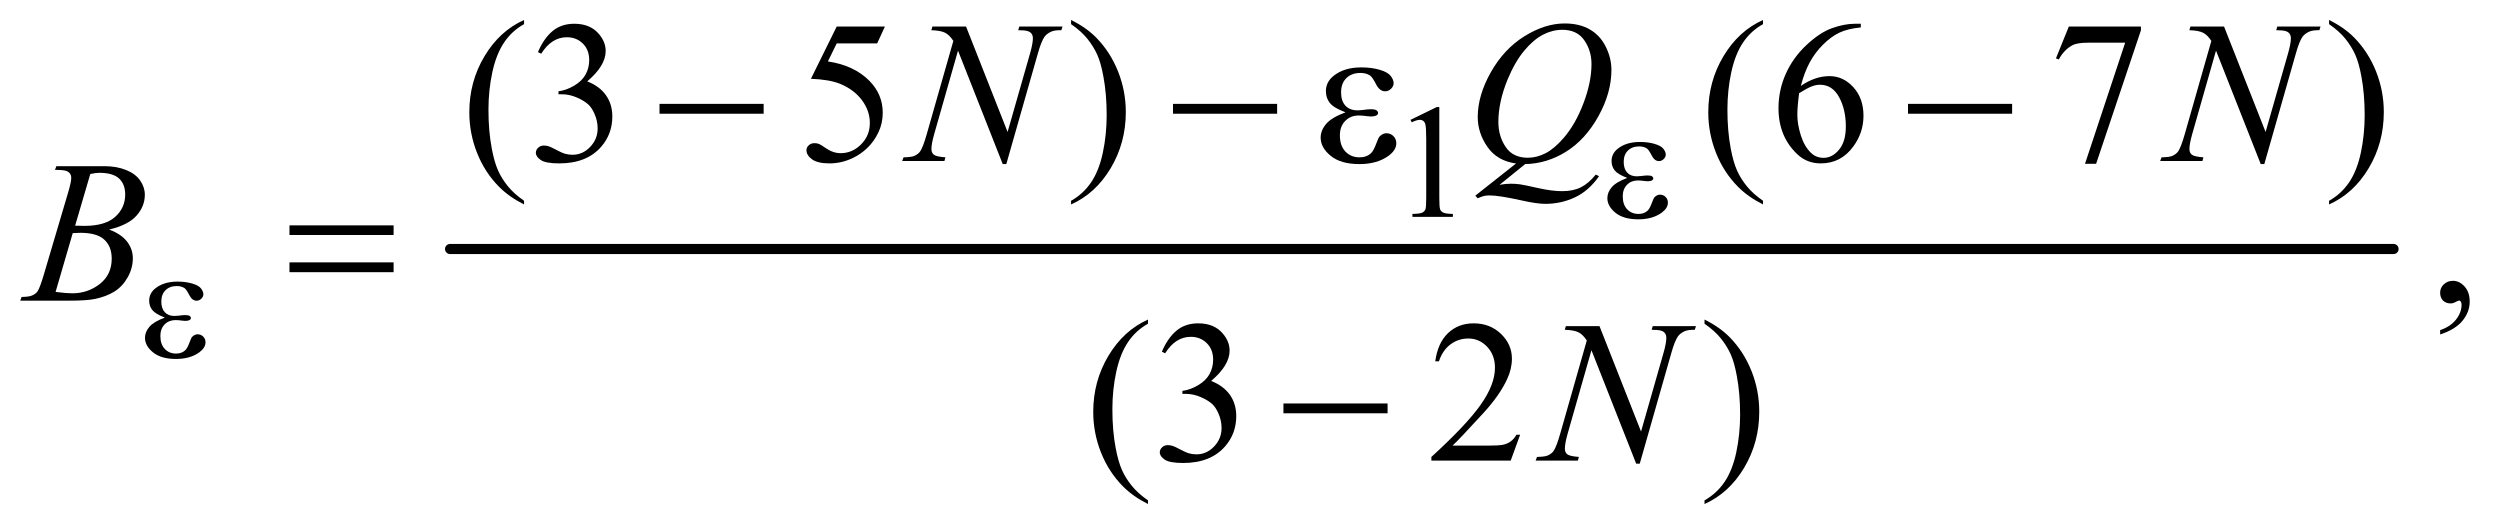 <?xml version="1.0" encoding="UTF-8"?>
<!DOCTYPE svg PUBLIC '-//W3C//DTD SVG 1.0//EN'
          'http://www.w3.org/TR/2001/REC-SVG-20010904/DTD/svg10.dtd'>
<svg stroke-dasharray="none" shape-rendering="auto" xmlns="http://www.w3.org/2000/svg" font-family="'Dialog'" text-rendering="auto" width="193" fill-opacity="1" color-interpolation="auto" color-rendering="auto" preserveAspectRatio="xMidYMid meet" font-size="12px" viewBox="0 0 193 41" fill="black" xmlns:xlink="http://www.w3.org/1999/xlink" stroke="black" image-rendering="auto" stroke-miterlimit="10" stroke-linecap="square" stroke-linejoin="miter" font-style="normal" stroke-width="1" height="41" stroke-dashoffset="0" font-weight="normal" stroke-opacity="1"
><!--Generated by the Batik Graphics2D SVG Generator--><defs id="genericDefs"
  /><g
  ><defs id="defs1"
    ><clipPath clipPathUnits="userSpaceOnUse" id="clipPath1"
      ><path d="M0.924 2.187 L123.327 2.187 L123.327 28.057 L0.924 28.057 L0.924 2.187 Z"
      /></clipPath
      ><clipPath clipPathUnits="userSpaceOnUse" id="clipPath2"
      ><path d="M29.605 69.864 L29.605 896.386 L3952.802 896.386 L3952.802 69.864 Z"
      /></clipPath
    ></defs
    ><g stroke-width="16" transform="scale(1.576,1.576) translate(-0.924,-2.187) matrix(0.031,0,0,0.031,0,0)" stroke-linejoin="round" stroke-linecap="round"
    ><line y2="464" fill="none" x1="741" clip-path="url(#clipPath2)" x2="3812" y1="464"
    /></g
    ><g transform="matrix(0.049,0,0,0.049,-1.456,-3.446)"
    ><path d="M2252 259.125 L2293.25 239 L2297.375 239 L2297.375 382.125 Q2297.375 396.375 2298.562 399.875 Q2299.75 403.375 2303.5 405.25 Q2307.25 407.125 2318.75 407.375 L2318.75 412 L2255 412 L2255 407.375 Q2267 407.125 2270.5 405.312 Q2274 403.5 2275.375 400.438 Q2276.75 397.375 2276.75 382.125 L2276.75 290.625 Q2276.75 272.125 2275.5 266.875 Q2274.625 262.875 2272.312 261 Q2270 259.125 2266.75 259.125 Q2262.125 259.125 2253.875 263 L2252 259.125 Z" stroke="none" clip-path="url(#clipPath2)"
    /></g
    ><g transform="matrix(0.049,0,0,0.049,-1.456,-3.446)"
    ><path d="M855.375 386.656 L855.375 392.438 Q831.781 380.562 816 364.625 Q793.5 341.969 781.312 311.188 Q769.125 280.406 769.125 247.281 Q769.125 198.844 793.031 158.922 Q816.938 119 855.375 101.812 L855.375 108.375 Q836.156 119 823.812 137.438 Q811.469 155.875 805.375 184.156 Q799.281 212.438 799.281 243.219 Q799.281 276.656 804.438 304 Q808.5 325.562 814.281 338.609 Q820.062 351.656 829.828 363.688 Q839.594 375.719 855.375 386.656 ZM877.25 152.438 Q886.312 131.031 900.141 119.391 Q913.969 107.75 934.594 107.75 Q960.062 107.75 973.656 124.312 Q983.969 136.656 983.969 150.719 Q983.969 173.844 954.906 198.531 Q974.438 206.188 984.438 220.406 Q994.438 234.625 994.438 253.844 Q994.438 281.344 976.938 301.5 Q954.125 327.75 910.844 327.75 Q889.438 327.75 881.703 322.438 Q873.969 317.125 873.969 311.031 Q873.969 306.5 877.641 303.062 Q881.312 299.625 886.469 299.625 Q890.375 299.625 894.438 300.875 Q897.094 301.656 906.469 306.578 Q915.844 311.5 919.438 312.438 Q925.219 314.156 931.781 314.156 Q947.719 314.156 959.516 301.812 Q971.312 289.469 971.312 272.594 Q971.312 260.25 965.844 248.531 Q961.781 239.781 956.938 235.25 Q950.219 229 938.5 223.922 Q926.781 218.844 914.594 218.844 L909.594 218.844 L909.594 214.156 Q921.938 212.594 934.359 205.25 Q946.781 197.906 952.406 187.594 Q958.031 177.281 958.031 164.938 Q958.031 148.844 947.953 138.922 Q937.875 129 922.875 129 Q898.656 129 882.406 154.938 L877.25 152.438 ZM1423.906 112.125 L1411.719 138.688 L1347.969 138.688 L1334.062 167.125 Q1375.469 173.219 1399.688 197.906 Q1420.469 219.156 1420.469 247.906 Q1420.469 264.625 1413.672 278.844 Q1406.875 293.062 1396.562 303.062 Q1386.25 313.062 1373.594 319.156 Q1355.625 327.75 1336.719 327.75 Q1317.656 327.75 1308.984 321.266 Q1300.312 314.781 1300.312 306.969 Q1300.312 302.594 1303.906 299.234 Q1307.5 295.875 1312.969 295.875 Q1317.031 295.875 1320.078 297.125 Q1323.125 298.375 1330.469 303.531 Q1342.188 311.656 1354.219 311.656 Q1372.5 311.656 1386.328 297.828 Q1400.156 284 1400.156 264.156 Q1400.156 244.938 1387.812 228.297 Q1375.469 211.656 1353.75 202.594 Q1336.719 195.562 1307.344 194.469 L1347.969 112.125 L1423.906 112.125 ZM1717.188 108.375 L1717.188 101.812 Q1740.938 113.531 1756.719 129.469 Q1779.062 152.281 1791.25 182.984 Q1803.438 213.688 1803.438 246.969 Q1803.438 295.406 1779.609 335.328 Q1755.781 375.25 1717.188 392.438 L1717.188 386.656 Q1736.406 375.875 1748.828 357.516 Q1761.25 339.156 1767.266 310.797 Q1773.281 282.438 1773.281 251.656 Q1773.281 218.375 1768.125 190.875 Q1764.219 169.312 1758.359 156.344 Q1752.5 143.375 1742.812 131.344 Q1733.125 119.312 1717.188 108.375 ZM2807.375 386.656 L2807.375 392.438 Q2783.781 380.562 2768 364.625 Q2745.5 341.969 2733.312 311.188 Q2721.125 280.406 2721.125 247.281 Q2721.125 198.844 2745.031 158.922 Q2768.938 119 2807.375 101.812 L2807.375 108.375 Q2788.156 119 2775.812 137.438 Q2763.469 155.875 2757.375 184.156 Q2751.281 212.438 2751.281 243.219 Q2751.281 276.656 2756.438 304 Q2760.5 325.562 2766.281 338.609 Q2772.062 351.656 2781.828 363.688 Q2791.594 375.719 2807.375 386.656 ZM2961.438 107.75 L2961.438 113.531 Q2940.812 115.562 2927.766 121.734 Q2914.719 127.906 2901.984 140.562 Q2889.25 153.219 2880.891 168.766 Q2872.531 184.312 2866.906 205.719 Q2889.406 190.25 2912.062 190.25 Q2933.781 190.25 2949.719 207.75 Q2965.656 225.25 2965.656 252.75 Q2965.656 279.312 2949.562 301.188 Q2930.188 327.75 2898.312 327.75 Q2876.594 327.75 2861.438 313.375 Q2831.75 285.406 2831.75 240.875 Q2831.75 212.438 2843.156 186.812 Q2854.562 161.188 2875.734 141.344 Q2896.906 121.5 2916.281 114.625 Q2935.656 107.75 2952.375 107.75 L2961.438 107.75 ZM2864.25 217.125 Q2861.438 238.219 2861.438 251.188 Q2861.438 266.188 2866.984 283.766 Q2872.531 301.344 2883.469 311.656 Q2891.438 319 2902.844 319 Q2916.438 319 2927.141 306.188 Q2937.844 293.375 2937.844 269.625 Q2937.844 242.906 2927.219 223.375 Q2916.594 203.844 2897.062 203.844 Q2891.125 203.844 2884.328 206.344 Q2877.531 208.844 2864.25 217.125 ZM3289.188 112.125 L3402.781 112.125 L3402.781 118.062 L3332.156 328.375 L3314.656 328.375 L3377.938 137.594 L3319.656 137.594 Q3302 137.594 3294.5 141.812 Q3281.375 149 3273.406 164 L3268.875 162.281 L3289.188 112.125 ZM3699.188 108.375 L3699.188 101.812 Q3722.938 113.531 3738.719 129.469 Q3761.062 152.281 3773.25 182.984 Q3785.438 213.688 3785.438 246.969 Q3785.438 295.406 3761.609 335.328 Q3737.781 375.25 3699.188 392.438 L3699.188 386.656 Q3718.406 375.875 3730.828 357.516 Q3743.25 339.156 3749.266 310.797 Q3755.281 282.438 3755.281 251.656 Q3755.281 218.375 3750.125 190.875 Q3746.219 169.312 3740.359 156.344 Q3734.5 143.375 3724.812 131.344 Q3715.125 119.312 3699.188 108.375 Z" stroke="none" clip-path="url(#clipPath2)"
    /></g
    ><g transform="matrix(0.049,0,0,0.049,-1.456,-3.446)"
    ><path d="M3874.188 597.281 L3874.188 590.406 Q3890.281 585.094 3899.109 573.922 Q3907.938 562.75 3907.938 550.25 Q3907.938 547.281 3906.531 545.25 Q3905.438 543.844 3904.344 543.844 Q3902.625 543.844 3896.844 546.969 Q3894.031 548.375 3890.906 548.375 Q3883.25 548.375 3878.719 543.844 Q3874.188 539.312 3874.188 531.344 Q3874.188 523.688 3880.047 518.219 Q3885.906 512.75 3894.344 512.75 Q3904.656 512.75 3912.703 521.734 Q3920.75 530.719 3920.75 545.562 Q3920.75 561.656 3909.578 575.484 Q3898.406 589.312 3874.188 597.281 Z" stroke="none" clip-path="url(#clipPath2)"
    /></g
    ><g transform="matrix(0.049,0,0,0.049,-1.456,-3.446)"
    ><path d="M1838.375 858.656 L1838.375 864.438 Q1814.781 852.562 1799 836.625 Q1776.5 813.969 1764.312 783.188 Q1752.125 752.406 1752.125 719.281 Q1752.125 670.844 1776.031 630.922 Q1799.938 591 1838.375 573.812 L1838.375 580.375 Q1819.156 591 1806.812 609.438 Q1794.469 627.875 1788.375 656.156 Q1782.281 684.438 1782.281 715.219 Q1782.281 748.656 1787.438 776 Q1791.5 797.562 1797.281 810.609 Q1803.062 823.656 1812.828 835.688 Q1822.594 847.719 1838.375 858.656 ZM1860.25 624.438 Q1869.312 603.031 1883.141 591.391 Q1896.969 579.75 1917.594 579.75 Q1943.062 579.75 1956.656 596.312 Q1966.969 608.656 1966.969 622.719 Q1966.969 645.844 1937.906 670.531 Q1957.438 678.188 1967.438 692.406 Q1977.438 706.625 1977.438 725.844 Q1977.438 753.344 1959.938 773.5 Q1937.125 799.75 1893.844 799.75 Q1872.438 799.75 1864.703 794.438 Q1856.969 789.125 1856.969 783.031 Q1856.969 778.5 1860.641 775.062 Q1864.312 771.625 1869.469 771.625 Q1873.375 771.625 1877.438 772.875 Q1880.094 773.656 1889.469 778.578 Q1898.844 783.5 1902.438 784.438 Q1908.219 786.156 1914.781 786.156 Q1930.719 786.156 1942.516 773.812 Q1954.312 761.469 1954.312 744.594 Q1954.312 732.25 1948.844 720.531 Q1944.781 711.781 1939.938 707.25 Q1933.219 701 1921.5 695.922 Q1909.781 690.844 1897.594 690.844 L1892.594 690.844 L1892.594 686.156 Q1904.938 684.594 1917.359 677.25 Q1929.781 669.906 1935.406 659.594 Q1941.031 649.281 1941.031 636.938 Q1941.031 620.844 1930.953 610.922 Q1920.875 601 1905.875 601 Q1881.656 601 1865.406 626.938 L1860.25 624.438 ZM2424.719 755.219 L2409.875 796 L2284.875 796 L2284.875 790.219 Q2340.031 739.906 2362.531 708.031 Q2385.031 676.156 2385.031 649.75 Q2385.031 629.594 2372.688 616.625 Q2360.344 603.656 2343.156 603.656 Q2327.531 603.656 2315.109 612.797 Q2302.688 621.938 2296.75 639.594 L2290.969 639.594 Q2294.875 610.688 2311.047 595.219 Q2327.219 579.75 2351.438 579.75 Q2377.219 579.75 2394.484 596.312 Q2411.75 612.875 2411.75 635.375 Q2411.75 651.469 2404.25 667.562 Q2392.688 692.875 2366.75 721.156 Q2327.844 763.656 2318.156 772.406 L2373.469 772.406 Q2390.344 772.406 2397.141 771.156 Q2403.938 769.906 2409.406 766.078 Q2414.875 762.25 2418.938 755.219 L2424.719 755.219 ZM2715.188 580.375 L2715.188 573.812 Q2738.938 585.531 2754.719 601.469 Q2777.062 624.281 2789.25 654.984 Q2801.438 685.688 2801.438 718.969 Q2801.438 767.406 2777.609 807.328 Q2753.781 847.25 2715.188 864.438 L2715.188 858.656 Q2734.406 847.875 2746.828 829.516 Q2759.25 811.156 2765.266 782.797 Q2771.281 754.438 2771.281 723.656 Q2771.281 690.375 2766.125 662.875 Q2762.219 641.312 2756.359 628.344 Q2750.5 615.375 2740.812 603.344 Q2731.125 591.312 2715.188 580.375 Z" stroke="none" clip-path="url(#clipPath2)"
    /></g
    ><g transform="matrix(0.049,0,0,0.049,-1.456,-3.446)"
    ><path d="M1551.719 112.125 L1617.188 278.219 L1652.656 154.156 Q1657.031 138.844 1657.031 130.406 Q1657.031 124.625 1652.969 121.344 Q1648.906 118.062 1637.812 118.062 Q1635.938 118.062 1633.906 117.906 L1635.625 112.125 L1703.75 112.125 L1701.875 117.906 Q1691.25 117.75 1686.094 120.094 Q1678.75 123.375 1675.156 128.531 Q1670.156 135.875 1665 154.156 L1615.156 328.844 L1609.531 328.844 L1539.062 150.094 L1501.406 282.125 Q1497.188 297.125 1497.188 305.094 Q1497.188 311.031 1501.016 314.078 Q1504.844 317.125 1519.219 318.219 L1517.656 324 L1451.094 324 L1453.281 318.219 Q1465.781 317.906 1470 316.031 Q1476.406 313.219 1479.531 308.688 Q1484.062 301.812 1489.688 282.125 L1531.719 134.781 Q1525.625 125.406 1518.672 121.891 Q1511.719 118.375 1497.031 117.906 L1498.75 112.125 L1551.719 112.125 ZM2432.594 328.844 L2392.281 361.5 Q2401.812 359.781 2409.938 359.781 Q2417.75 359.781 2424.391 360.719 Q2431.031 361.656 2452.828 366.578 Q2474.625 371.5 2490.875 371.5 Q2508.219 371.5 2520.328 365.484 Q2532.438 359.469 2543.844 345.406 L2549 347.906 Q2532.906 371.031 2511.031 381.266 Q2489.156 391.5 2464.625 391.5 Q2451.031 391.5 2427.438 386.188 Q2391.344 378.219 2376.969 378.219 Q2371.5 378.219 2368.062 379 Q2364.625 379.781 2357.75 382.75 L2354.156 378.531 L2418.219 327.906 Q2388.531 323.844 2373.219 301.812 Q2357.906 279.781 2357.906 254.781 Q2357.906 220.562 2378.609 184 Q2399.312 147.438 2431.578 127.359 Q2463.844 107.281 2494.938 107.281 Q2518.062 107.281 2534.391 116.656 Q2550.719 126.031 2559.625 143.922 Q2568.531 161.812 2568.531 180.562 Q2568.531 216.5 2548.062 253.375 Q2527.594 290.25 2497.203 309.234 Q2466.812 328.219 2432.594 328.844 ZM2491.188 117.281 Q2475.562 117.281 2460.641 125.016 Q2445.719 132.75 2431.031 150.328 Q2416.344 167.906 2404.625 196.344 Q2390.406 231.344 2390.406 262.438 Q2390.406 284.625 2401.812 301.734 Q2413.219 318.844 2436.812 318.844 Q2450.875 318.844 2464.625 311.812 Q2478.375 304.781 2493.062 287.906 Q2511.812 266.344 2524.469 233.062 Q2537.125 199.781 2537.125 171.188 Q2537.125 150.094 2525.719 133.688 Q2514.312 117.281 2491.188 117.281 ZM3533.719 112.125 L3599.188 278.219 L3634.656 154.156 Q3639.031 138.844 3639.031 130.406 Q3639.031 124.625 3634.969 121.344 Q3630.906 118.062 3619.812 118.062 Q3617.938 118.062 3615.906 117.906 L3617.625 112.125 L3685.75 112.125 L3683.875 117.906 Q3673.25 117.75 3668.094 120.094 Q3660.75 123.375 3657.156 128.531 Q3652.156 135.875 3647 154.156 L3597.156 328.844 L3591.531 328.844 L3521.062 150.094 L3483.406 282.125 Q3479.188 297.125 3479.188 305.094 Q3479.188 311.031 3483.016 314.078 Q3486.844 317.125 3501.219 318.219 L3499.656 324 L3433.094 324 L3435.281 318.219 Q3447.781 317.906 3452 316.031 Q3458.406 313.219 3461.531 308.688 Q3466.062 301.812 3471.688 282.125 L3513.719 134.781 Q3507.625 125.406 3500.672 121.891 Q3493.719 118.375 3479.031 117.906 L3480.75 112.125 L3533.719 112.125 Z" stroke="none" clip-path="url(#clipPath2)"
    /></g
    ><g transform="matrix(0.049,0,0,0.049,-1.456,-3.446)"
    ><path d="M116.344 337.906 L118.531 332.125 L194.156 332.125 Q213.219 332.125 228.141 338.062 Q243.062 344 250.484 354.625 Q257.906 365.25 257.906 377.125 Q257.906 395.406 244.703 410.172 Q231.5 424.938 201.656 431.969 Q220.875 439.156 229.938 451.031 Q239 462.906 239 477.125 Q239 492.906 230.875 507.281 Q222.75 521.656 210.016 529.625 Q197.281 537.594 179.312 541.344 Q166.5 544 139.312 544 L61.656 544 L63.688 538.219 Q75.875 537.906 80.25 535.875 Q86.5 533.219 89.156 528.844 Q92.906 522.906 99.156 501.656 L137.125 373.375 Q141.969 357.125 141.969 350.562 Q141.969 344.781 137.672 341.422 Q133.375 338.062 121.344 338.062 Q118.688 338.062 116.344 337.906 ZM148.062 425.875 Q158.219 426.188 162.75 426.188 Q195.25 426.188 211.109 412.047 Q226.969 397.906 226.969 376.656 Q226.969 360.562 217.281 351.578 Q207.594 342.594 186.344 342.594 Q180.719 342.594 171.969 344.469 L148.062 425.875 ZM117.281 530.25 Q134.156 532.438 143.688 532.438 Q168.062 532.438 186.891 517.75 Q205.719 503.062 205.719 477.906 Q205.719 458.688 194.078 447.906 Q182.438 437.125 156.5 437.125 Q151.5 437.125 144.312 437.594 L117.281 530.25 Z" stroke="none" clip-path="url(#clipPath2)"
    /></g
    ><g transform="matrix(0.049,0,0,0.049,-1.456,-3.446)"
    ><path d="M2549.719 584.125 L2615.188 750.219 L2650.656 626.156 Q2655.031 610.844 2655.031 602.406 Q2655.031 596.625 2650.969 593.344 Q2646.906 590.062 2635.812 590.062 Q2633.938 590.062 2631.906 589.906 L2633.625 584.125 L2701.75 584.125 L2699.875 589.906 Q2689.25 589.75 2684.094 592.094 Q2676.75 595.375 2673.156 600.531 Q2668.156 607.875 2663 626.156 L2613.156 800.844 L2607.531 800.844 L2537.062 622.094 L2499.406 754.125 Q2495.188 769.125 2495.188 777.094 Q2495.188 783.031 2499.016 786.078 Q2502.844 789.125 2517.219 790.219 L2515.656 796 L2449.094 796 L2451.281 790.219 Q2463.781 789.906 2468 788.031 Q2474.406 785.219 2477.531 780.688 Q2482.062 773.812 2487.688 754.125 L2529.719 606.781 Q2523.625 597.406 2516.672 593.891 Q2509.719 590.375 2495.031 589.906 L2496.75 584.125 L2549.719 584.125 Z" stroke="none" clip-path="url(#clipPath2)"
    /></g
    ><g transform="matrix(0.049,0,0,0.049,-1.456,-3.446)"
    ><path d="M2593.5 350.625 Q2578.75 345.125 2573.75 338.875 Q2568.75 332.625 2568.75 324 Q2568.75 312.375 2578.5 304.625 Q2591.75 294 2613.375 294 Q2626.25 294 2636.5 297 Q2646.75 300 2650.438 304.812 Q2654.125 309.625 2654.125 313.875 Q2654.125 317.75 2650.875 320.938 Q2647.625 324.125 2643.375 324.125 Q2636.5 324.125 2631.938 315.188 Q2627.375 306.25 2624.375 304.25 Q2619.5 301 2612.375 301 Q2601.125 301 2594.5 307.562 Q2587.875 314.125 2587.875 325.375 Q2587.875 336.375 2593.375 342.25 Q2598.875 348.125 2608.5 348.125 Q2611.75 348.125 2615.625 347.625 Q2621.75 346.75 2625.25 346.75 Q2630.625 346.75 2632.562 348.125 Q2634.5 349.5 2634.5 351.375 Q2634.5 353.25 2632.875 354.25 Q2630.625 355.875 2625 355.875 Q2623.75 355.875 2620.875 355.5 Q2614.375 354.625 2610.25 354.625 Q2599.75 354.625 2593.062 361.5 Q2586.375 368.375 2586.375 379.625 Q2586.375 392.75 2593.312 400.062 Q2600.25 407.375 2611.25 407.375 Q2620.125 407.375 2625.75 402 Q2629 398.875 2632.625 389 Q2635 382.5 2636.5 381 Q2640.5 377 2645 377 Q2650.25 377 2653.875 380.625 Q2657.5 384.25 2657.5 389.625 Q2657.5 398.25 2647.625 405.5 Q2633.25 415.875 2611 415.875 Q2587.5 415.875 2574.812 405.5 Q2562.125 395.125 2562.125 382.5 Q2562.125 373.5 2568.938 365.375 Q2575.75 357.25 2593.5 350.625 Z" stroke="none" clip-path="url(#clipPath2)"
    /></g
    ><g transform="matrix(0.049,0,0,0.049,-1.456,-3.446)"
    ><path d="M289.5 570.625 Q274.75 565.125 269.75 558.875 Q264.75 552.625 264.75 544 Q264.75 532.375 274.5 524.625 Q287.75 514 309.375 514 Q322.25 514 332.5 517 Q342.75 520 346.438 524.812 Q350.125 529.625 350.125 533.875 Q350.125 537.75 346.875 540.938 Q343.625 544.125 339.375 544.125 Q332.5 544.125 327.938 535.188 Q323.375 526.25 320.375 524.25 Q315.5 521 308.375 521 Q297.125 521 290.5 527.562 Q283.875 534.125 283.875 545.375 Q283.875 556.375 289.375 562.25 Q294.875 568.125 304.5 568.125 Q307.75 568.125 311.625 567.625 Q317.75 566.75 321.25 566.75 Q326.625 566.75 328.562 568.125 Q330.5 569.5 330.5 571.375 Q330.5 573.25 328.875 574.25 Q326.625 575.875 321 575.875 Q319.75 575.875 316.875 575.5 Q310.375 574.625 306.25 574.625 Q295.75 574.625 289.062 581.5 Q282.375 588.375 282.375 599.625 Q282.375 612.75 289.312 620.062 Q296.25 627.375 307.25 627.375 Q316.125 627.375 321.75 622 Q325 618.875 328.625 609 Q331 602.5 332.5 601 Q336.5 597 341 597 Q346.25 597 349.875 600.625 Q353.5 604.25 353.5 609.625 Q353.5 618.25 343.625 625.5 Q329.25 635.875 307 635.875 Q283.5 635.875 270.812 625.5 Q258.125 615.125 258.125 602.5 Q258.125 593.5 264.938 585.375 Q271.75 577.25 289.5 570.625 Z" stroke="none" clip-path="url(#clipPath2)"
    /></g
    ><g transform="matrix(0.049,0,0,0.049,-1.456,-3.446)"
    ><path d="M1068.781 234 L1232.844 234 L1232.844 249.469 L1068.781 249.469 L1068.781 234 ZM1877.781 234 L2041.844 234 L2041.844 249.469 L1877.781 249.469 L1877.781 234 ZM2149.625 247.281 Q2131.188 240.406 2124.938 232.594 Q2118.688 224.781 2118.688 214 Q2118.688 199.469 2130.875 189.781 Q2147.438 176.5 2174.469 176.5 Q2190.562 176.5 2203.375 180.25 Q2216.188 184 2220.797 190.016 Q2225.406 196.031 2225.406 201.344 Q2225.406 206.188 2221.344 210.172 Q2217.281 214.156 2211.969 214.156 Q2203.375 214.156 2197.672 202.984 Q2191.969 191.812 2188.219 189.312 Q2182.125 185.25 2173.219 185.25 Q2159.156 185.25 2150.875 193.453 Q2142.594 201.656 2142.594 215.719 Q2142.594 229.469 2149.469 236.812 Q2156.344 244.156 2168.375 244.156 Q2172.438 244.156 2177.281 243.531 Q2184.938 242.438 2189.312 242.438 Q2196.031 242.438 2198.453 244.156 Q2200.875 245.875 2200.875 248.219 Q2200.875 250.562 2198.844 251.812 Q2196.031 253.844 2189 253.844 Q2187.438 253.844 2183.844 253.375 Q2175.719 252.281 2170.562 252.281 Q2157.438 252.281 2149.078 260.875 Q2140.719 269.469 2140.719 283.531 Q2140.719 299.938 2149.391 309.078 Q2158.062 318.219 2171.812 318.219 Q2182.906 318.219 2189.938 311.5 Q2194 307.594 2198.531 295.25 Q2201.5 287.125 2203.375 285.25 Q2208.375 280.25 2214 280.25 Q2220.562 280.25 2225.094 284.781 Q2229.625 289.312 2229.625 296.031 Q2229.625 306.812 2217.281 315.875 Q2199.312 328.844 2171.5 328.844 Q2142.125 328.844 2126.266 315.875 Q2110.406 302.906 2110.406 287.125 Q2110.406 275.875 2118.922 265.719 Q2127.438 255.562 2149.625 247.281 ZM3035.781 234 L3199.844 234 L3199.844 249.469 L3035.781 249.469 L3035.781 234 Z" stroke="none" clip-path="url(#clipPath2)"
    /></g
    ><g transform="matrix(0.049,0,0,0.049,-1.456,-3.446)"
    ><path d="M485.781 425.406 L649.844 425.406 L649.844 440.562 L485.781 440.562 L485.781 425.406 ZM485.781 483.688 L649.844 483.688 L649.844 499.156 L485.781 499.156 L485.781 483.688 Z" stroke="none" clip-path="url(#clipPath2)"
    /></g
    ><g transform="matrix(0.049,0,0,0.049,-1.456,-3.446)"
    ><path d="M2051.781 706 L2215.844 706 L2215.844 721.469 L2051.781 721.469 L2051.781 706 Z" stroke="none" clip-path="url(#clipPath2)"
    /></g
  ></g
></svg
>
